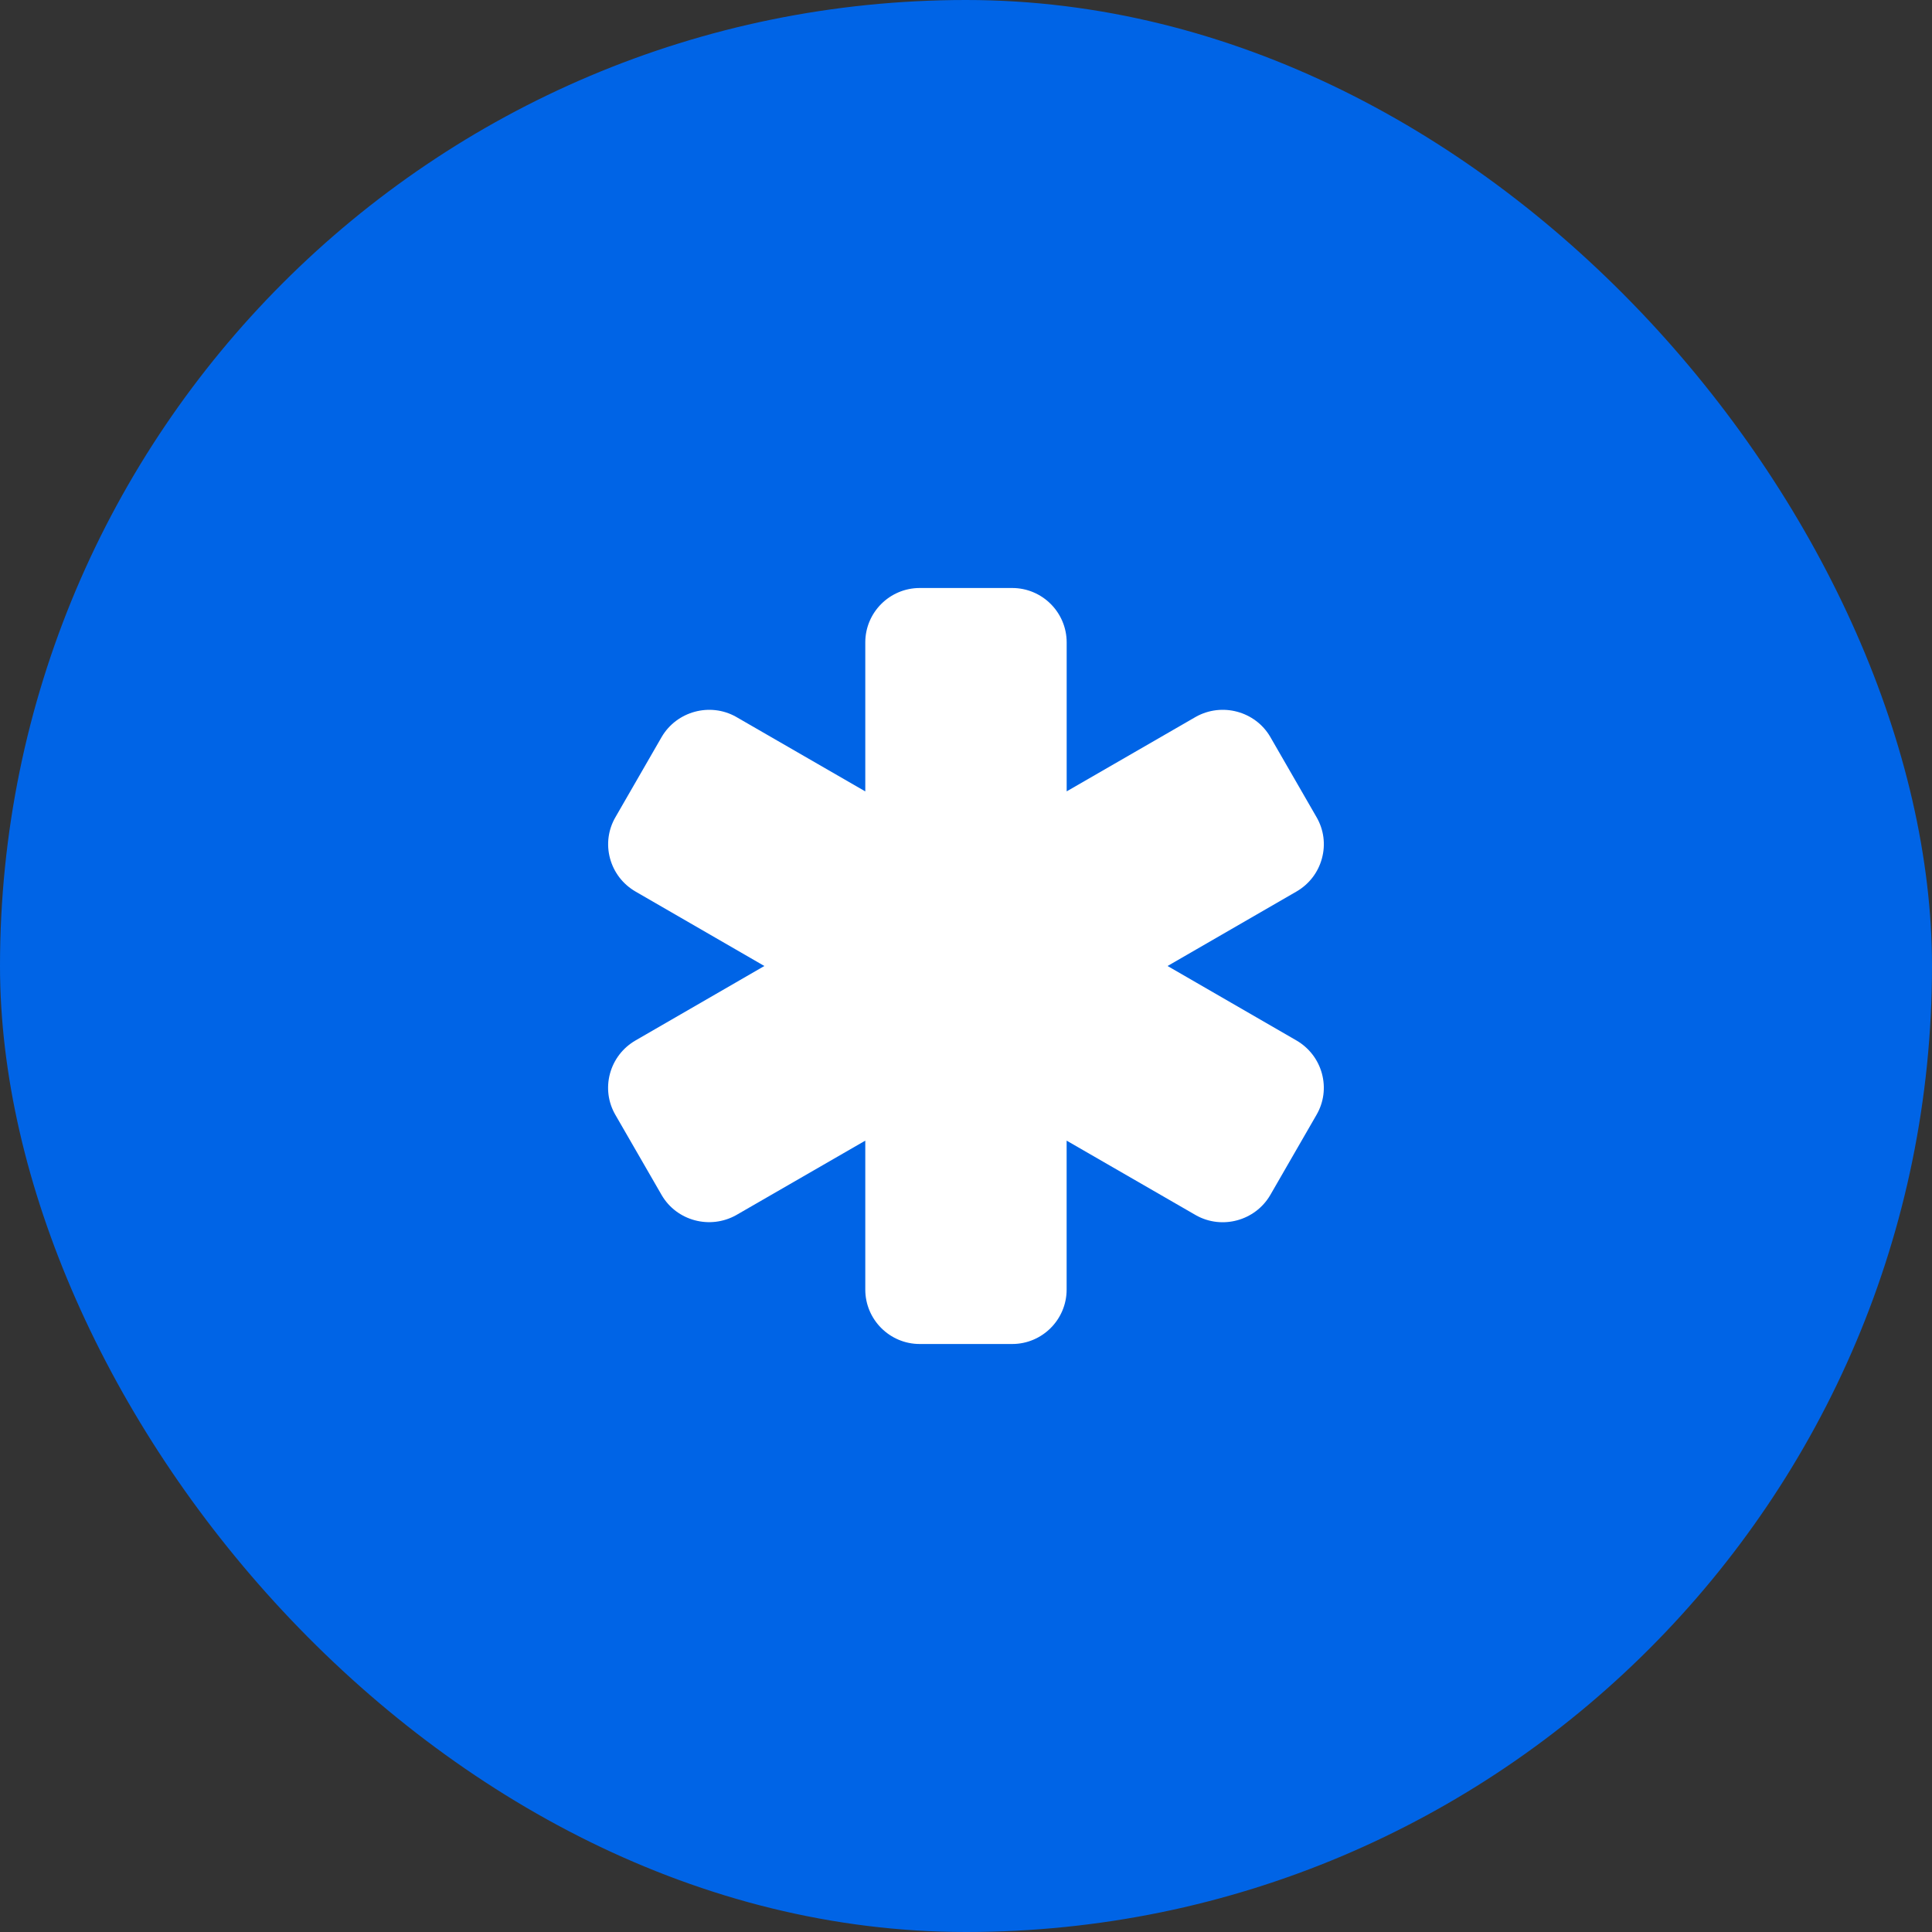 <svg width="46" height="46" viewBox="0 0 46 46" fill="none" xmlns="http://www.w3.org/2000/svg">
<rect x="0" y="0" width="46" height="46" fill="#333333" stroke="none"/>
<rect width="46" height="46" rx="23" fill="#0064E6"/>
<g clip-path="url(#clip0_7144_5473)">
<path d="M24.1 32H21.898C21.184 32 20.602 31.419 20.602 30.704V27.158L17.527 28.932C16.903 29.28 16.112 29.067 15.755 28.456L14.653 26.546C14.479 26.247 14.433 25.896 14.524 25.56C14.615 25.227 14.83 24.948 15.129 24.774L18.199 23L15.131 21.227C14.83 21.052 14.616 20.773 14.525 20.44C14.434 20.104 14.48 19.753 14.656 19.452L15.754 17.547C16.113 16.934 16.906 16.72 17.523 17.066L20.602 18.843V15.296C20.602 14.581 21.184 14 21.899 14H24.1C24.815 14 25.397 14.581 25.397 15.296V18.842L28.471 17.068C29.093 16.719 29.887 16.933 30.244 17.544L31.345 19.454C31.519 19.753 31.566 20.104 31.474 20.44C31.384 20.773 31.169 21.052 30.87 21.226L27.799 23L30.868 24.773C31.168 24.948 31.383 25.227 31.474 25.56C31.565 25.896 31.519 26.247 31.343 26.548L30.244 28.454C29.886 29.067 29.094 29.282 28.476 28.935L25.396 27.158V30.704C25.396 31.419 24.814 32 24.1 32Z" fill="white"/>
</g>
<defs>
<clipPath id="clip0_7144_5473">
<rect width="18" height="18" fill="white" transform="translate(14 14)"/>
</clipPath>
</defs>
</svg>
